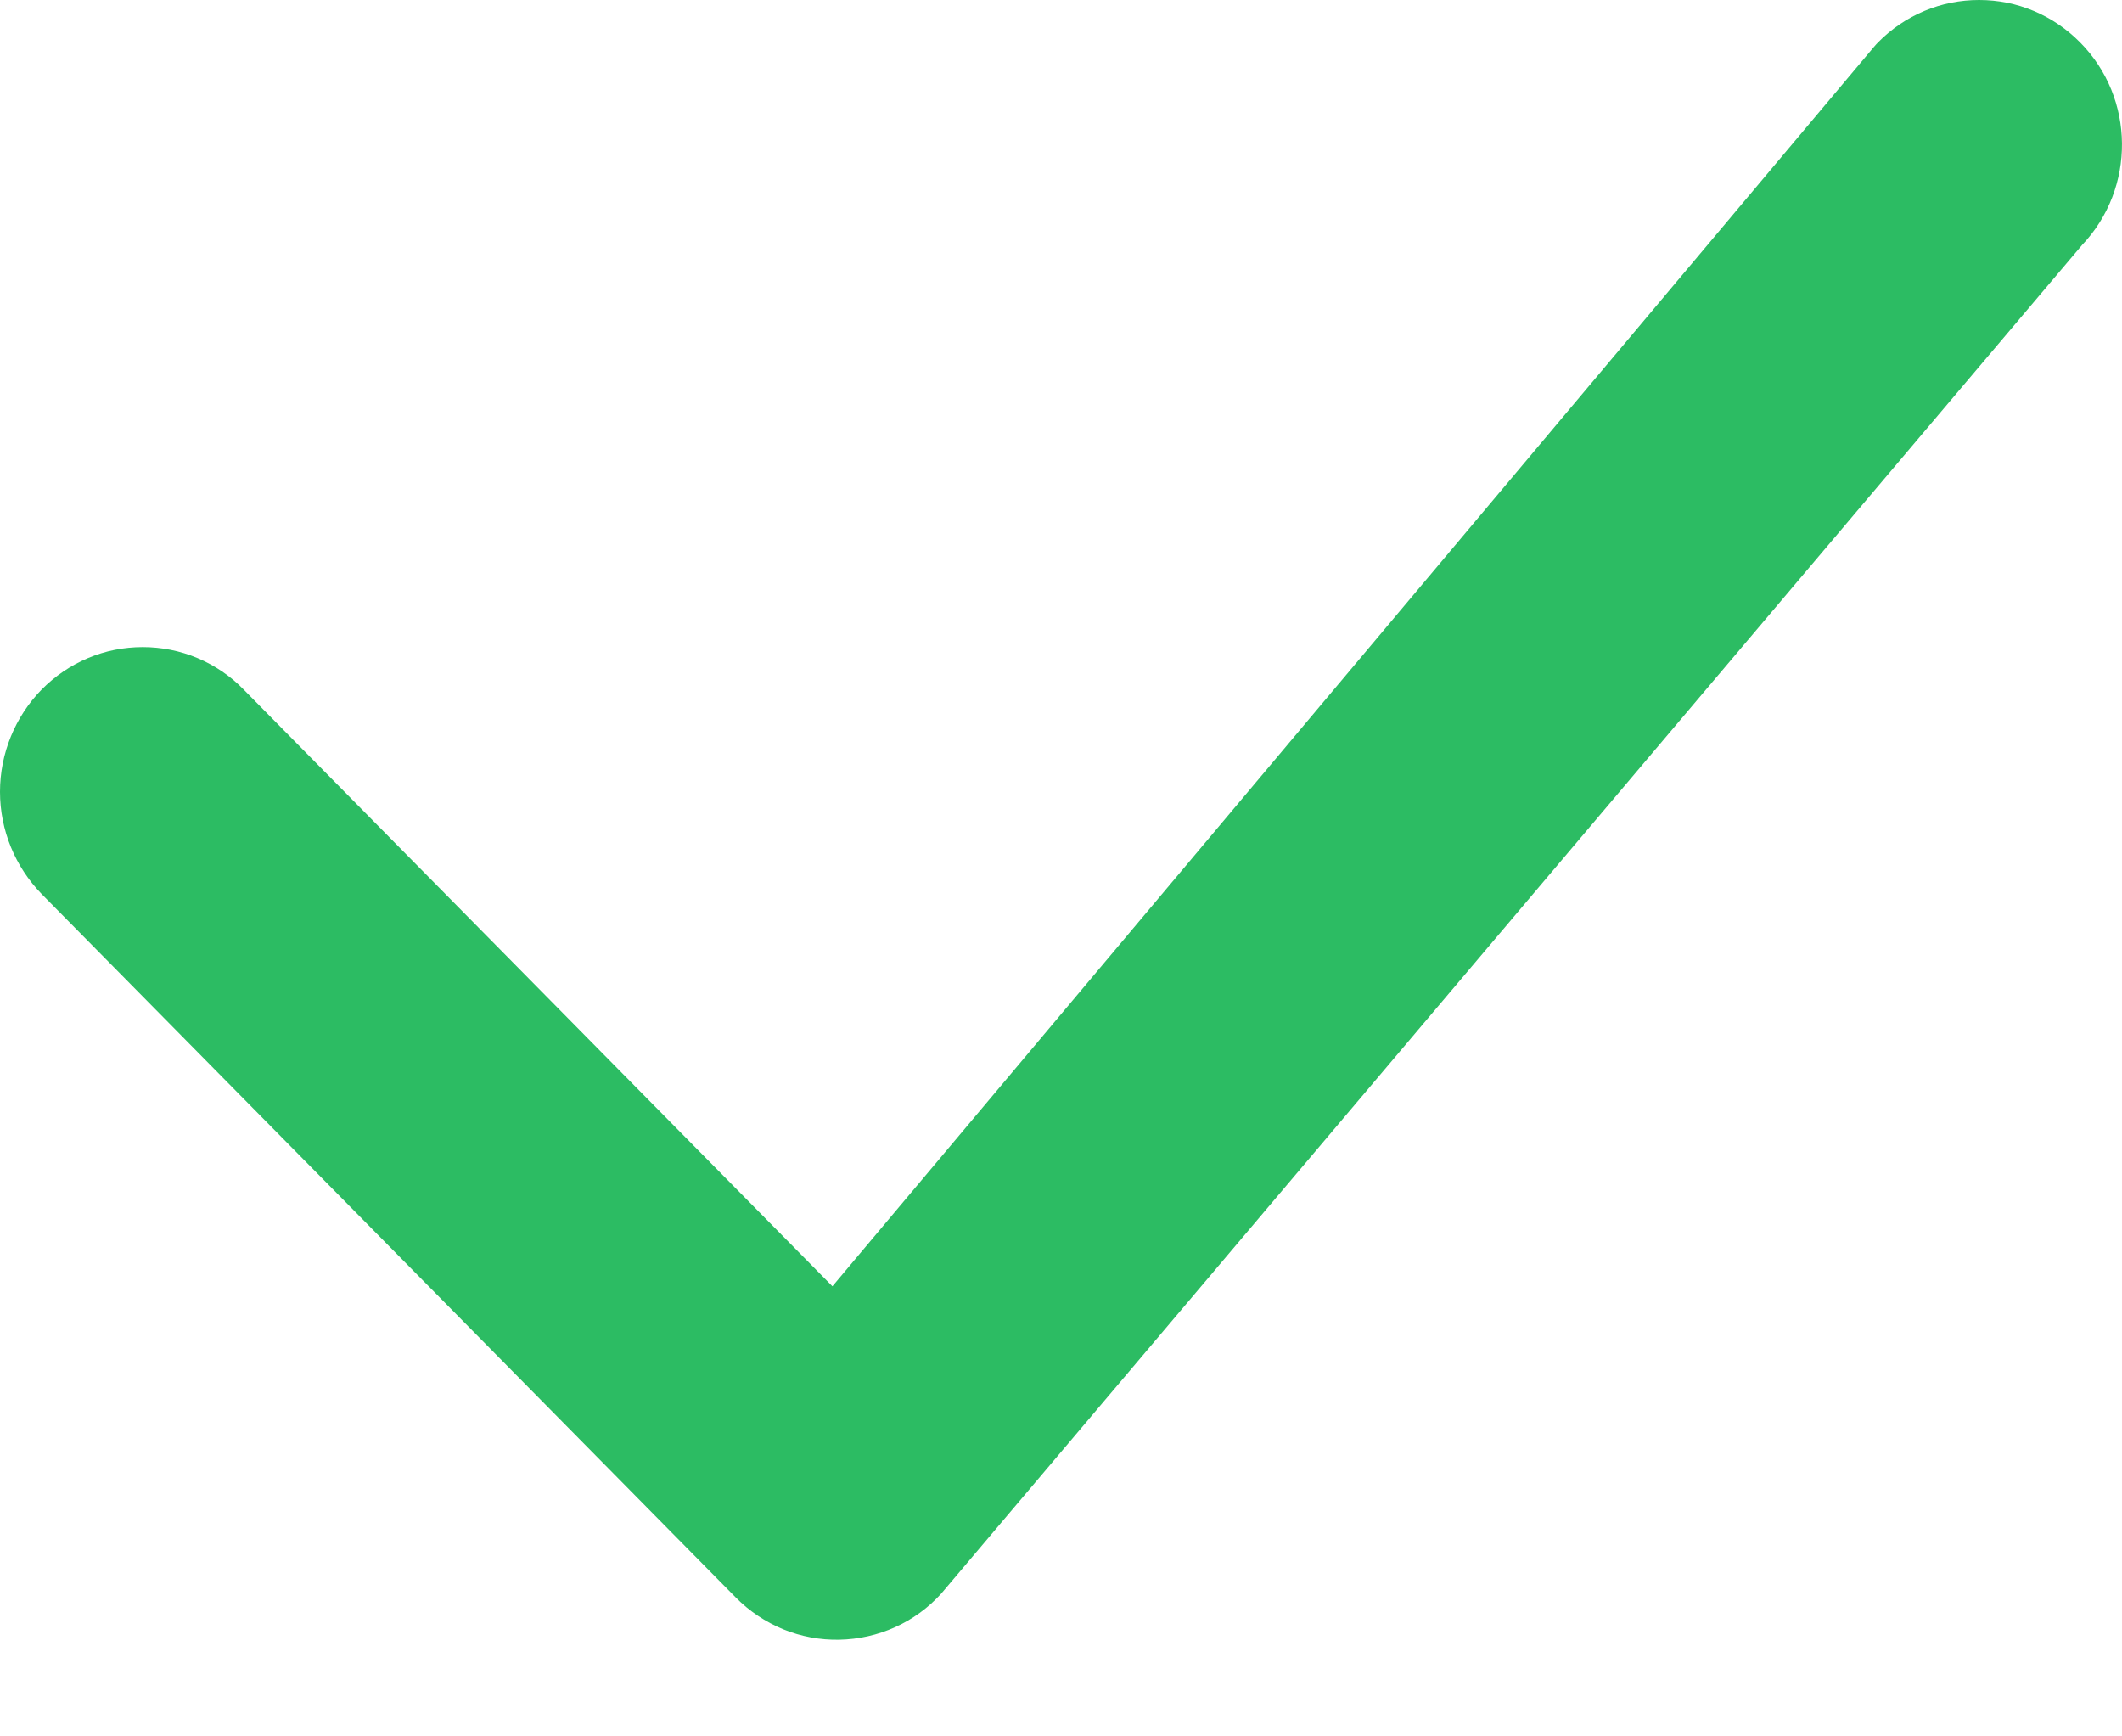<svg width="11" height="9" viewBox="0 0 11 9" fill="none" xmlns="http://www.w3.org/2000/svg">
<path d="M9.735 0.22C9.804 0.15 9.885 0.095 9.975 0.057C10.065 0.019 10.162 0 10.259 0C10.357 0 10.453 0.019 10.543 0.057C10.633 0.095 10.714 0.15 10.783 0.22C11.069 0.509 11.072 0.976 10.793 1.27L4.879 8.26C4.812 8.334 4.731 8.393 4.64 8.434C4.549 8.475 4.451 8.497 4.351 8.499C4.252 8.501 4.153 8.483 4.06 8.445C3.968 8.407 3.884 8.351 3.814 8.28L0.216 4.634C0.078 4.492 0 4.302 0 4.104C0 3.906 0.078 3.715 0.216 3.574C0.285 3.504 0.366 3.449 0.456 3.411C0.546 3.373 0.642 3.354 0.74 3.354C0.837 3.354 0.934 3.373 1.024 3.411C1.114 3.449 1.195 3.504 1.263 3.574L4.315 6.667L9.715 0.242C9.722 0.234 9.728 0.227 9.735 0.22Z" fill="#2CBC63"/>
</svg>

